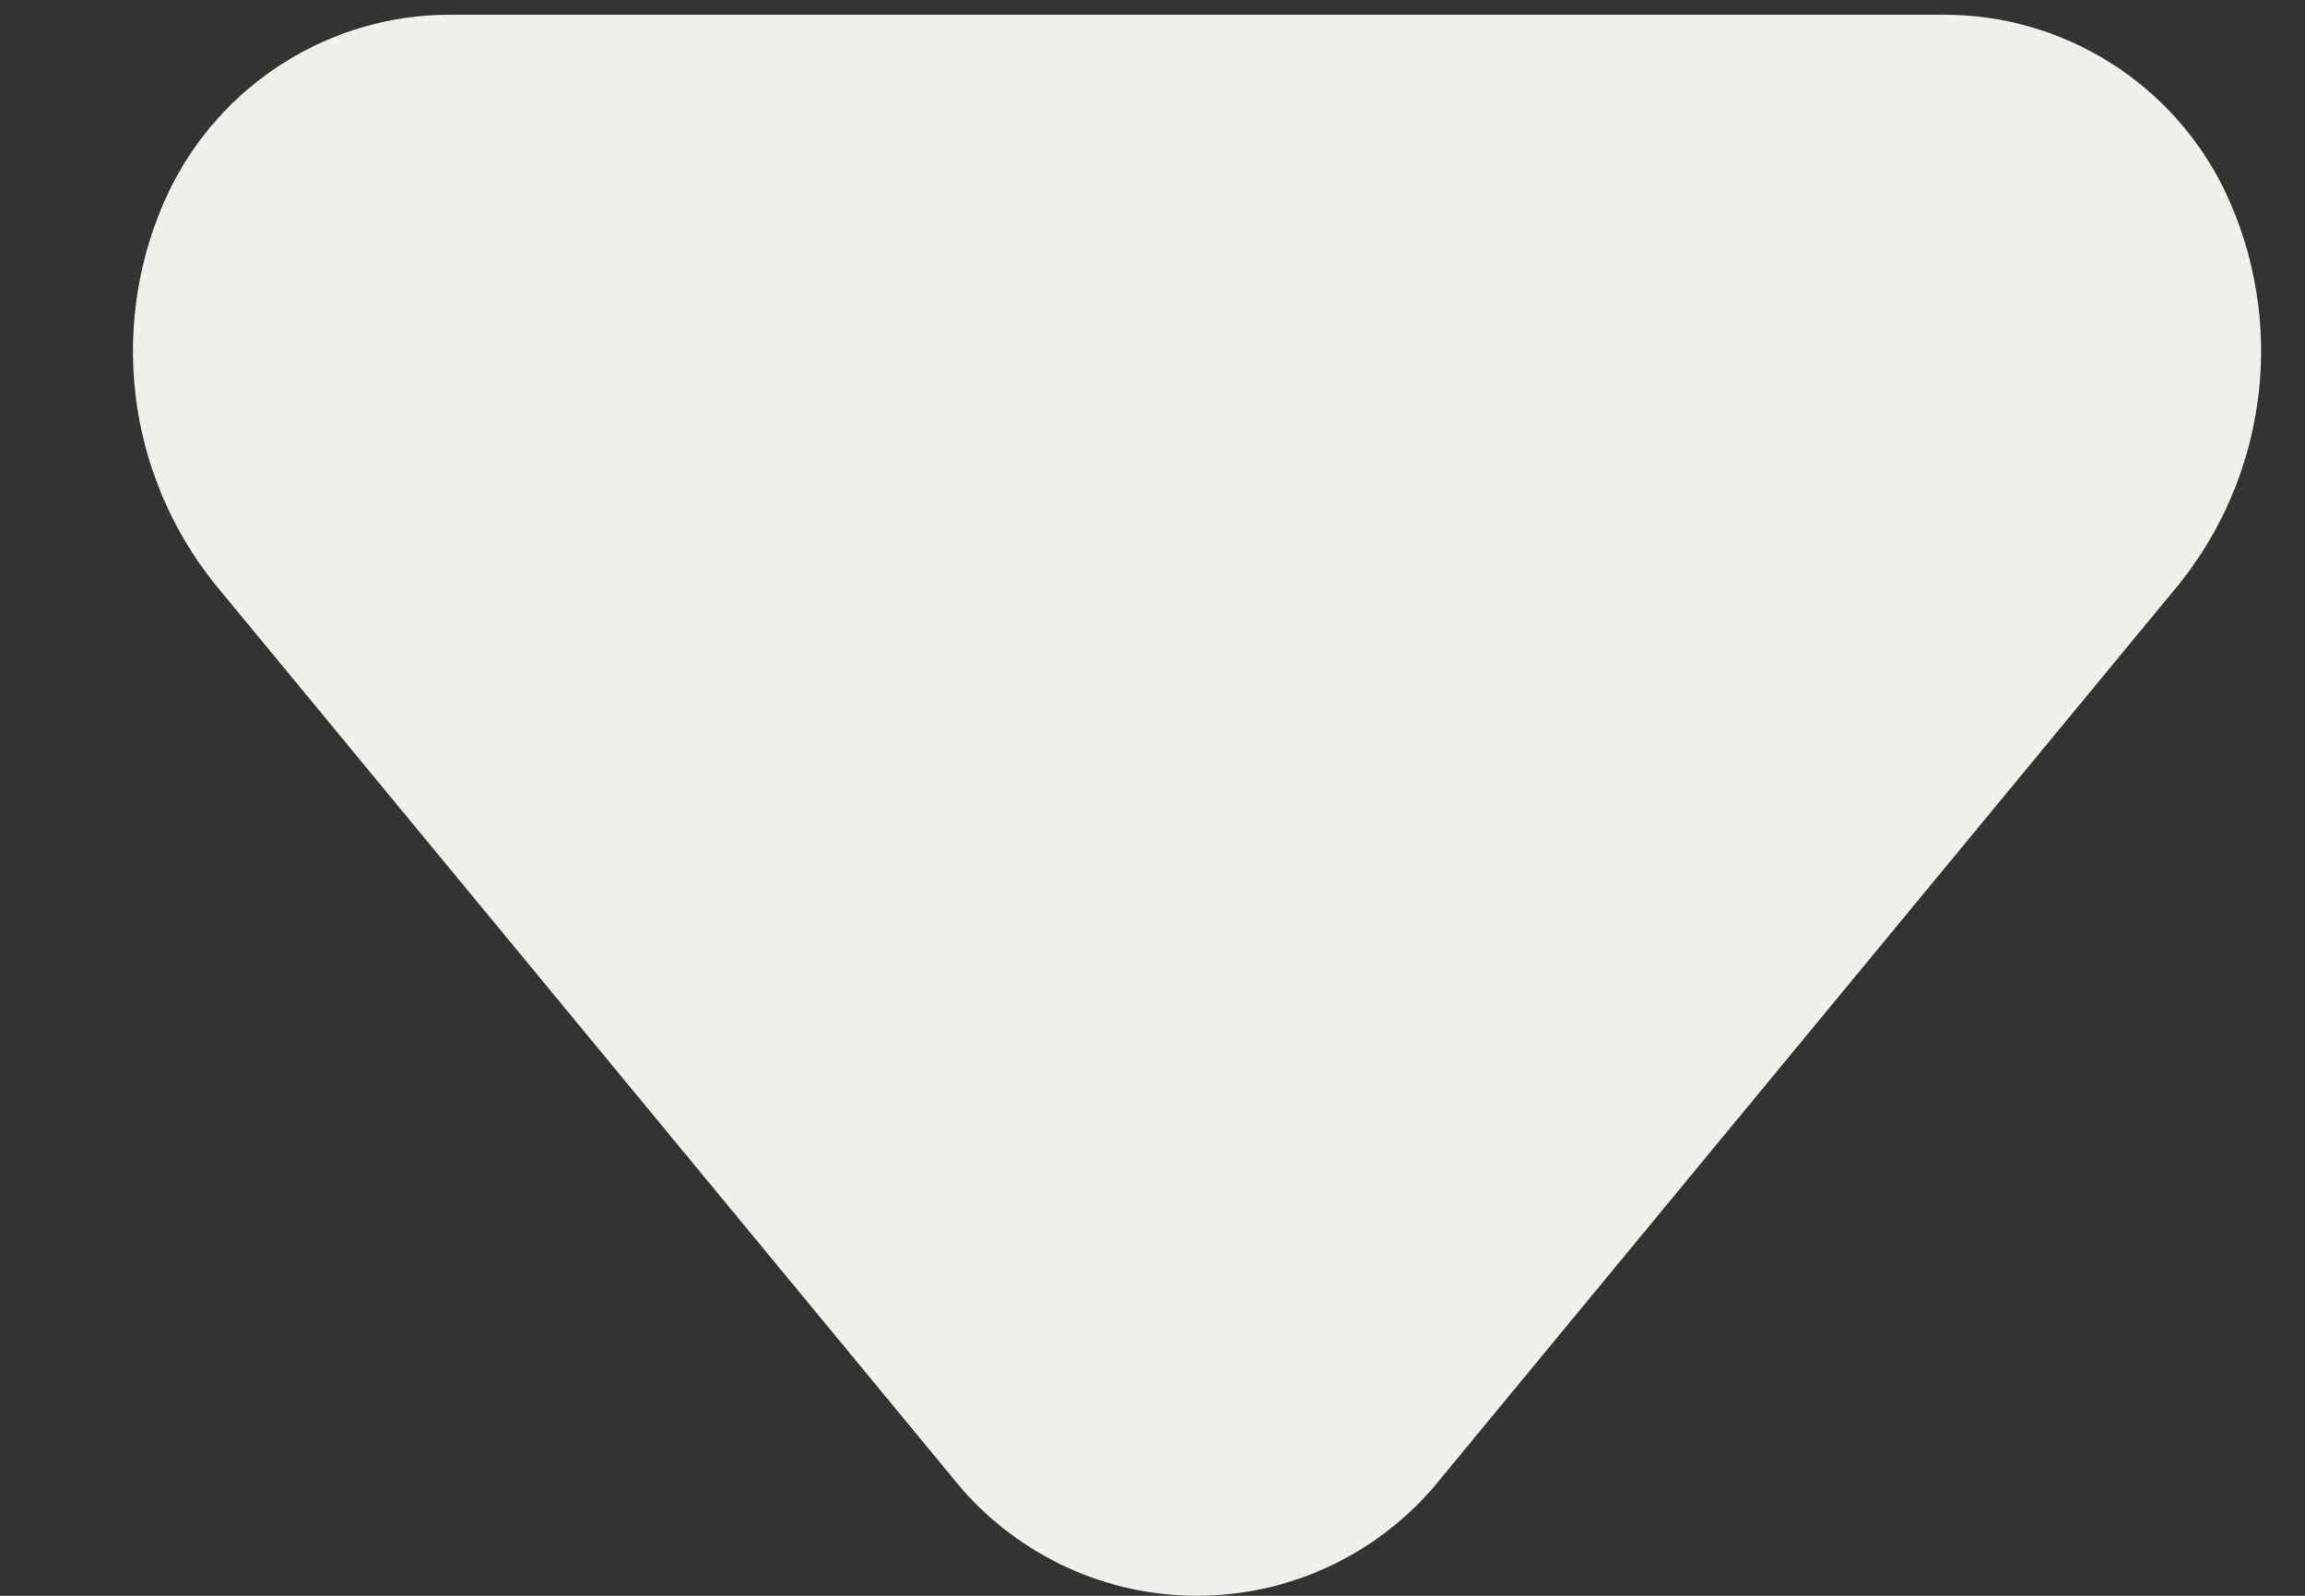 <svg width="13" height="9" viewBox="0 0 13 9" fill="none" xmlns="http://www.w3.org/2000/svg">
<rect x="0" y="0" width="13" height="9" fill="#333333" stroke="none"/>
<path d="M10.961 0.083H2.541C2.209 0.082 1.883 0.176 1.602 0.353C1.32 0.53 1.095 0.783 0.951 1.083C0.783 1.438 0.718 1.834 0.764 2.225C0.81 2.616 0.965 2.986 1.211 3.293L5.421 8.393C5.586 8.583 5.791 8.736 6.02 8.841C6.25 8.946 6.499 9 6.751 9C7.003 9 7.253 8.946 7.482 8.841C7.712 8.736 7.916 8.583 8.081 8.393L12.291 3.293C12.537 2.986 12.692 2.616 12.738 2.225C12.784 1.834 12.719 1.438 12.551 1.083C12.408 0.783 12.182 0.53 11.901 0.353C11.619 0.176 11.294 0.082 10.961 0.083Z" fill="#F0EFEA"/>
</svg>
